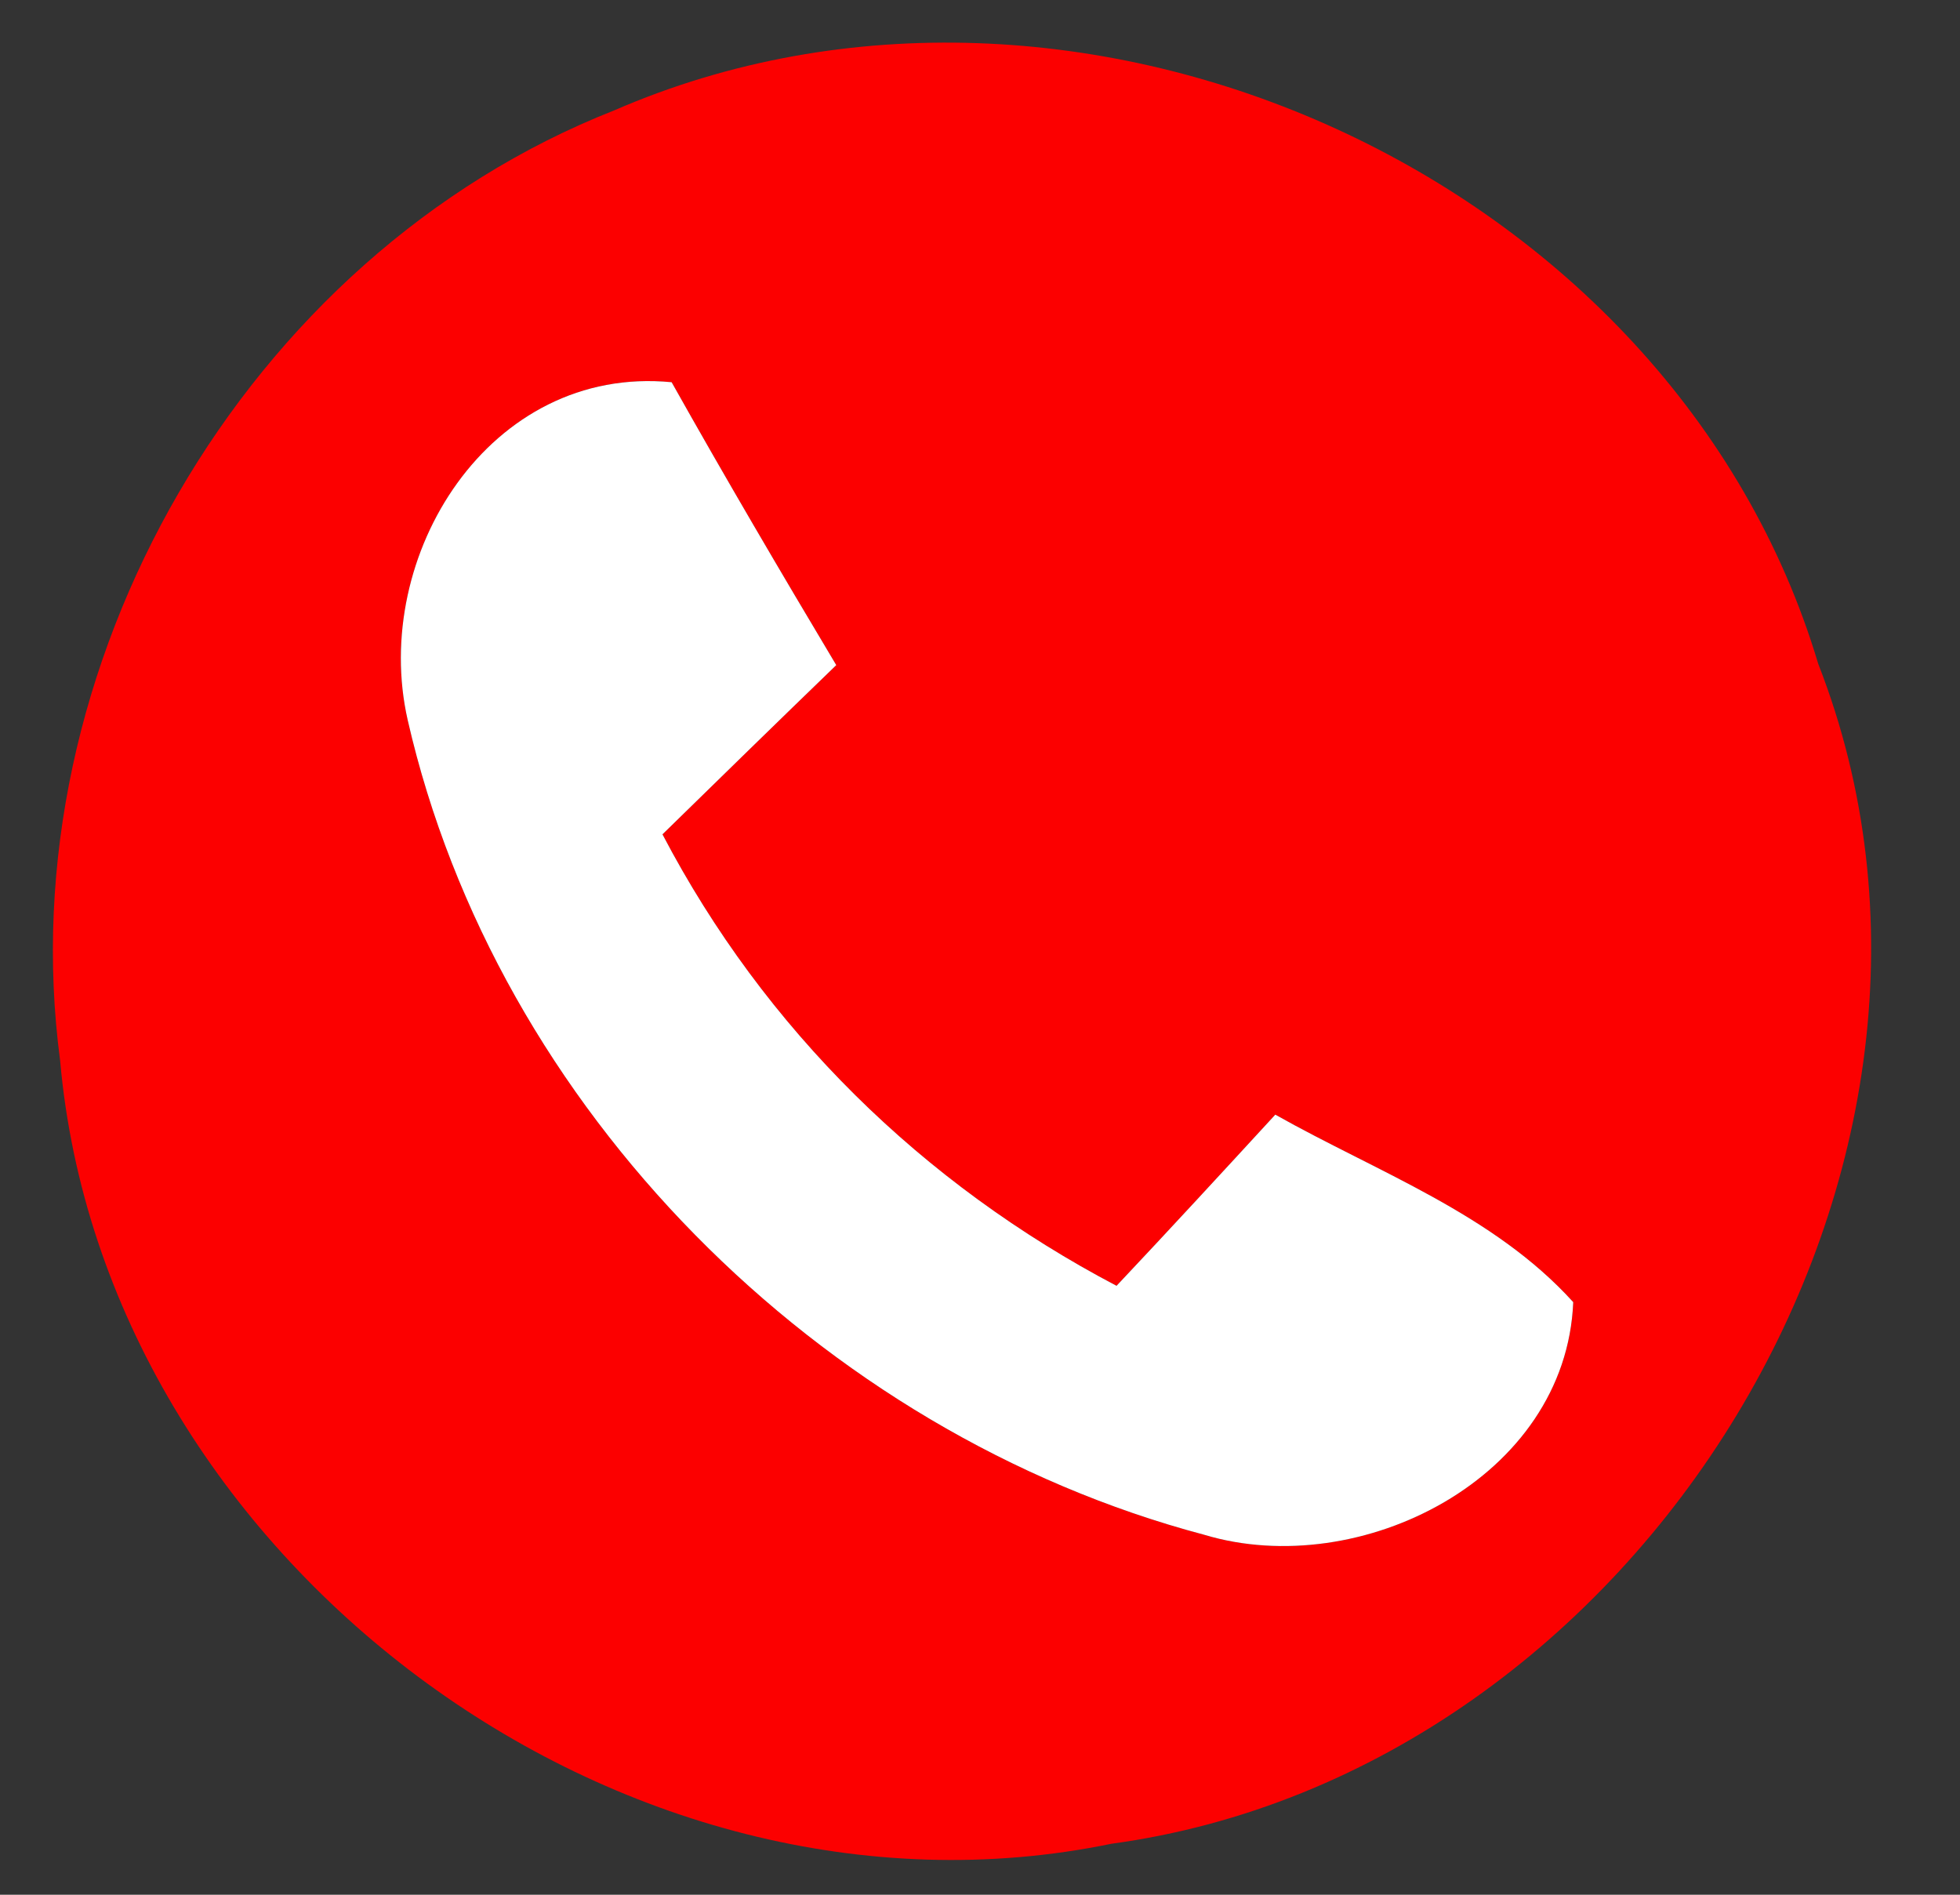 <?xml version="1.0" encoding="UTF-8" ?>
<!DOCTYPE svg PUBLIC "-//W3C//DTD SVG 1.1//EN" "http://www.w3.org/Graphics/SVG/1.1/DTD/svg11.dtd">
<svg width="30pt" height="29pt" viewBox="0 0 30 29" version="1.1" xmlns="http://www.w3.org/2000/svg">
<rect x="0" y="0" width="30" height="29" fill="#333333" stroke="none"/>
<g id="#fc0000fc">
<path fill="#fc0000" opacity="1.00" d=" M 9.40 1.69 C 16.51 -1.40 25.60 2.70 27.83 10.16 C 30.83 17.84 25.11 27.12 17.01 28.22 C 9.50 29.77 1.59 23.85 0.92 16.23 C 0.12 10.21 3.74 3.92 9.40 1.69 M 6.24 11.02 C 7.60 16.97 12.55 21.93 18.43 23.49 C 20.82 24.21 23.97 22.62 24.08 19.93 C 22.86 18.58 21.08 17.94 19.52 17.06 C 18.72 17.93 17.91 18.81 17.09 19.68 C 14.12 18.12 11.70 15.75 10.14 12.77 C 11.03 11.90 11.91 11.04 12.80 10.18 C 11.94 8.74 11.10 7.31 10.28 5.85 C 7.49 5.58 5.67 8.51 6.24 11.02 Z" />
</g>
<g id="#ffffffff">
<path fill="#ffffff" opacity="1.00" d=" M 6.24 11.02 C 5.67 8.51 7.49 5.58 10.28 5.85 C 11.10 7.31 11.94 8.74 12.80 10.18 C 11.91 11.04 11.03 11.90 10.14 12.77 C 11.70 15.75 14.12 18.12 17.09 19.68 C 17.91 18.81 18.72 17.93 19.52 17.06 C 21.08 17.94 22.86 18.58 24.08 19.93 C 23.97 22.62 20.82 24.21 18.43 23.49 C 12.55 21.93 7.60 16.97 6.24 11.02 Z" />
</g>
</svg>
